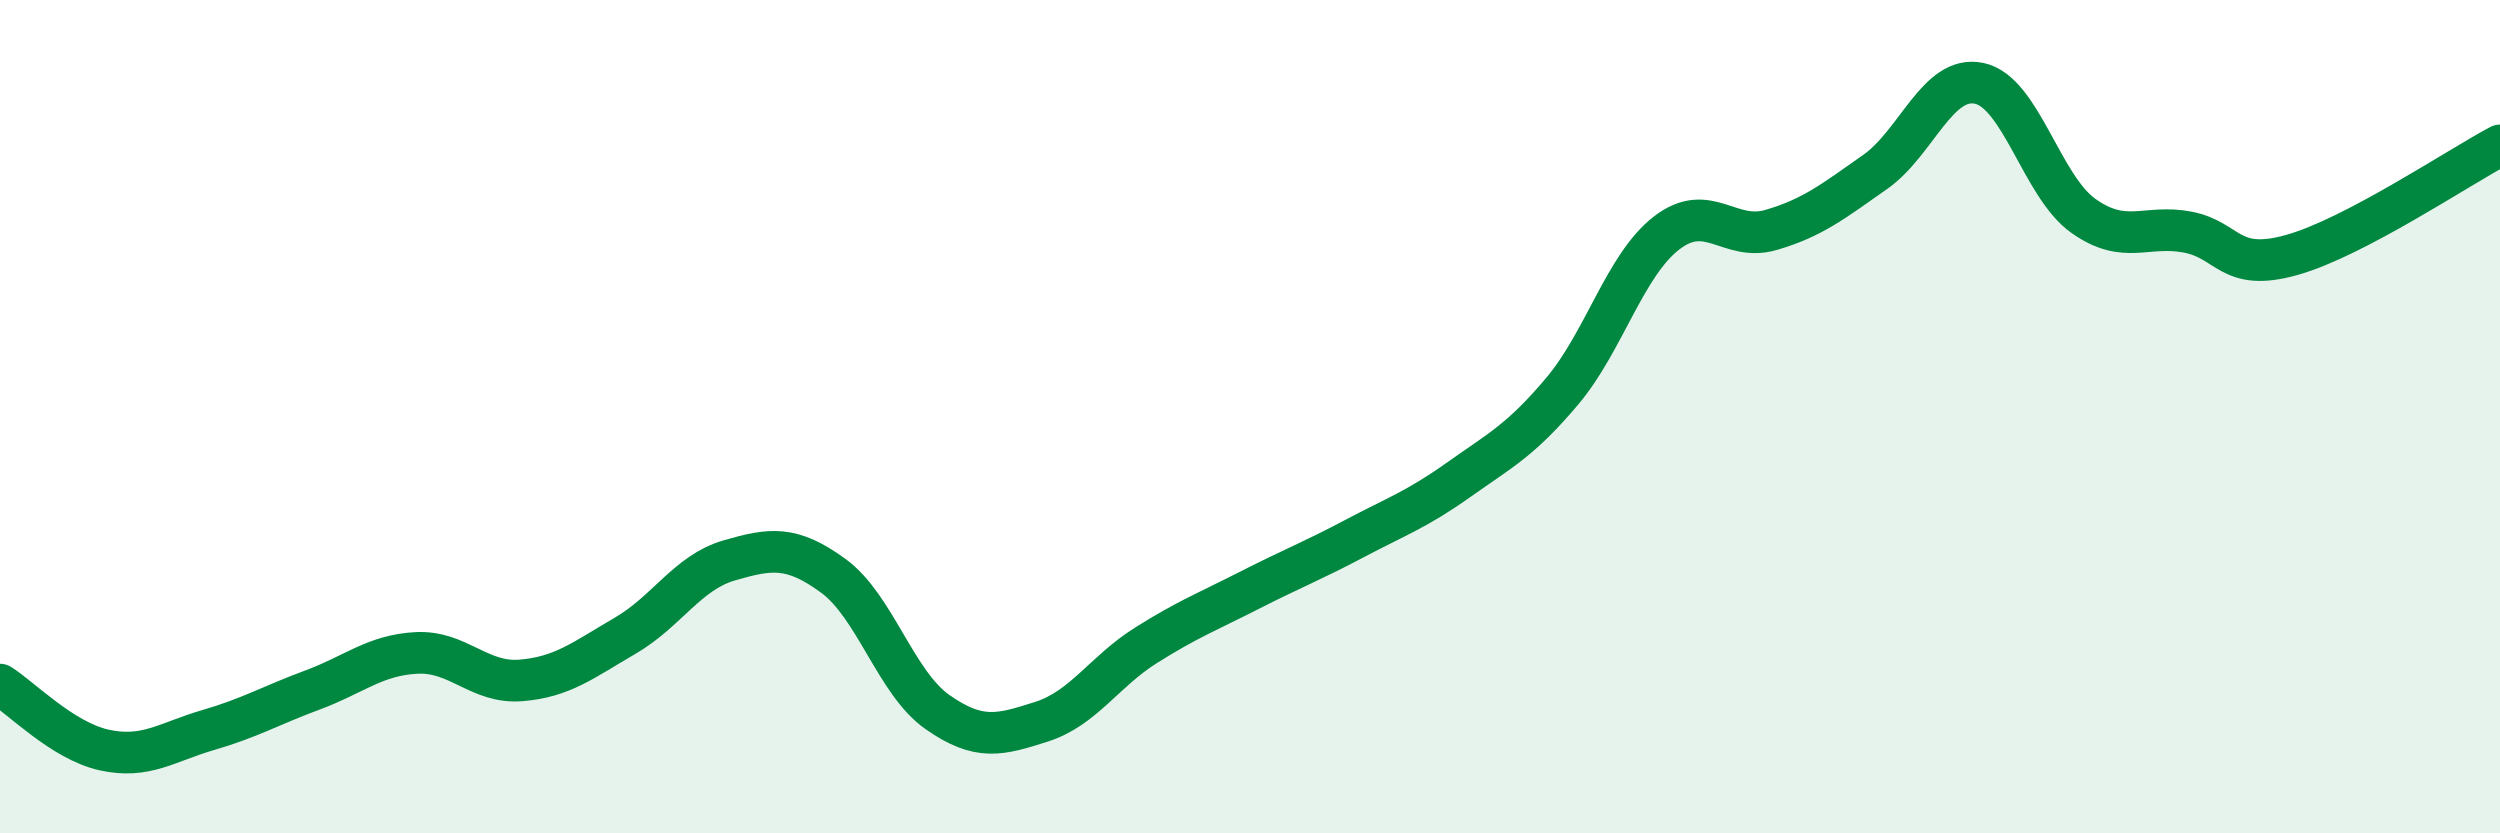 
    <svg width="60" height="20" viewBox="0 0 60 20" xmlns="http://www.w3.org/2000/svg">
      <path
        d="M 0,16.43 C 0.5,16.74 1.5,17.78 2.5,18 C 3.5,18.22 4,17.81 5,17.52 C 6,17.23 6.5,16.93 7.5,16.56 C 8.5,16.19 9,15.72 10,15.67 C 11,15.62 11.5,16.41 12.5,16.33 C 13.5,16.25 14,15.84 15,15.26 C 16,14.68 16.5,13.74 17.5,13.45 C 18.5,13.16 19,13.09 20,13.82 C 21,14.55 21.5,16.39 22.5,17.09 C 23.5,17.79 24,17.64 25,17.32 C 26,17 26.5,16.12 27.5,15.49 C 28.5,14.86 29,14.67 30,14.16 C 31,13.65 31.5,13.46 32.5,12.93 C 33.5,12.4 34,12.23 35,11.52 C 36,10.81 36.5,10.57 37.5,9.38 C 38.5,8.19 39,6.36 40,5.59 C 41,4.82 41.5,5.81 42.5,5.52 C 43.5,5.23 44,4.83 45,4.13 C 46,3.43 46.5,1.79 47.5,2 C 48.5,2.21 49,4.47 50,5.18 C 51,5.89 51.5,5.38 52.5,5.57 C 53.5,5.76 53.5,6.54 55,6.12 C 56.5,5.7 59,4.02 60,3.49L60 20L0 20Z"
        fill="#008740"
        opacity="0.1"
        stroke-linecap="round"
        stroke-linejoin="round"
      />
      <path
        d="M 0,16.43 C 0.5,16.74 1.5,17.78 2.5,18 C 3.5,18.22 4,17.81 5,17.52 C 6,17.23 6.5,16.93 7.5,16.56 C 8.5,16.19 9,15.72 10,15.67 C 11,15.62 11.5,16.41 12.5,16.33 C 13.5,16.25 14,15.84 15,15.26 C 16,14.68 16.5,13.74 17.5,13.45 C 18.5,13.16 19,13.09 20,13.82 C 21,14.55 21.5,16.39 22.5,17.09 C 23.5,17.79 24,17.64 25,17.32 C 26,17 26.5,16.12 27.5,15.49 C 28.5,14.86 29,14.67 30,14.16 C 31,13.65 31.5,13.46 32.5,12.93 C 33.5,12.4 34,12.23 35,11.52 C 36,10.81 36.5,10.57 37.5,9.38 C 38.5,8.19 39,6.36 40,5.59 C 41,4.82 41.5,5.81 42.5,5.52 C 43.5,5.23 44,4.83 45,4.13 C 46,3.43 46.5,1.79 47.5,2 C 48.5,2.21 49,4.47 50,5.18 C 51,5.89 51.5,5.38 52.5,5.57 C 53.5,5.76 53.5,6.54 55,6.12 C 56.5,5.7 59,4.02 60,3.49"
        stroke="#008740"
        stroke-width="1"
        fill="none"
        stroke-linecap="round"
        stroke-linejoin="round"
      />
    </svg>
  